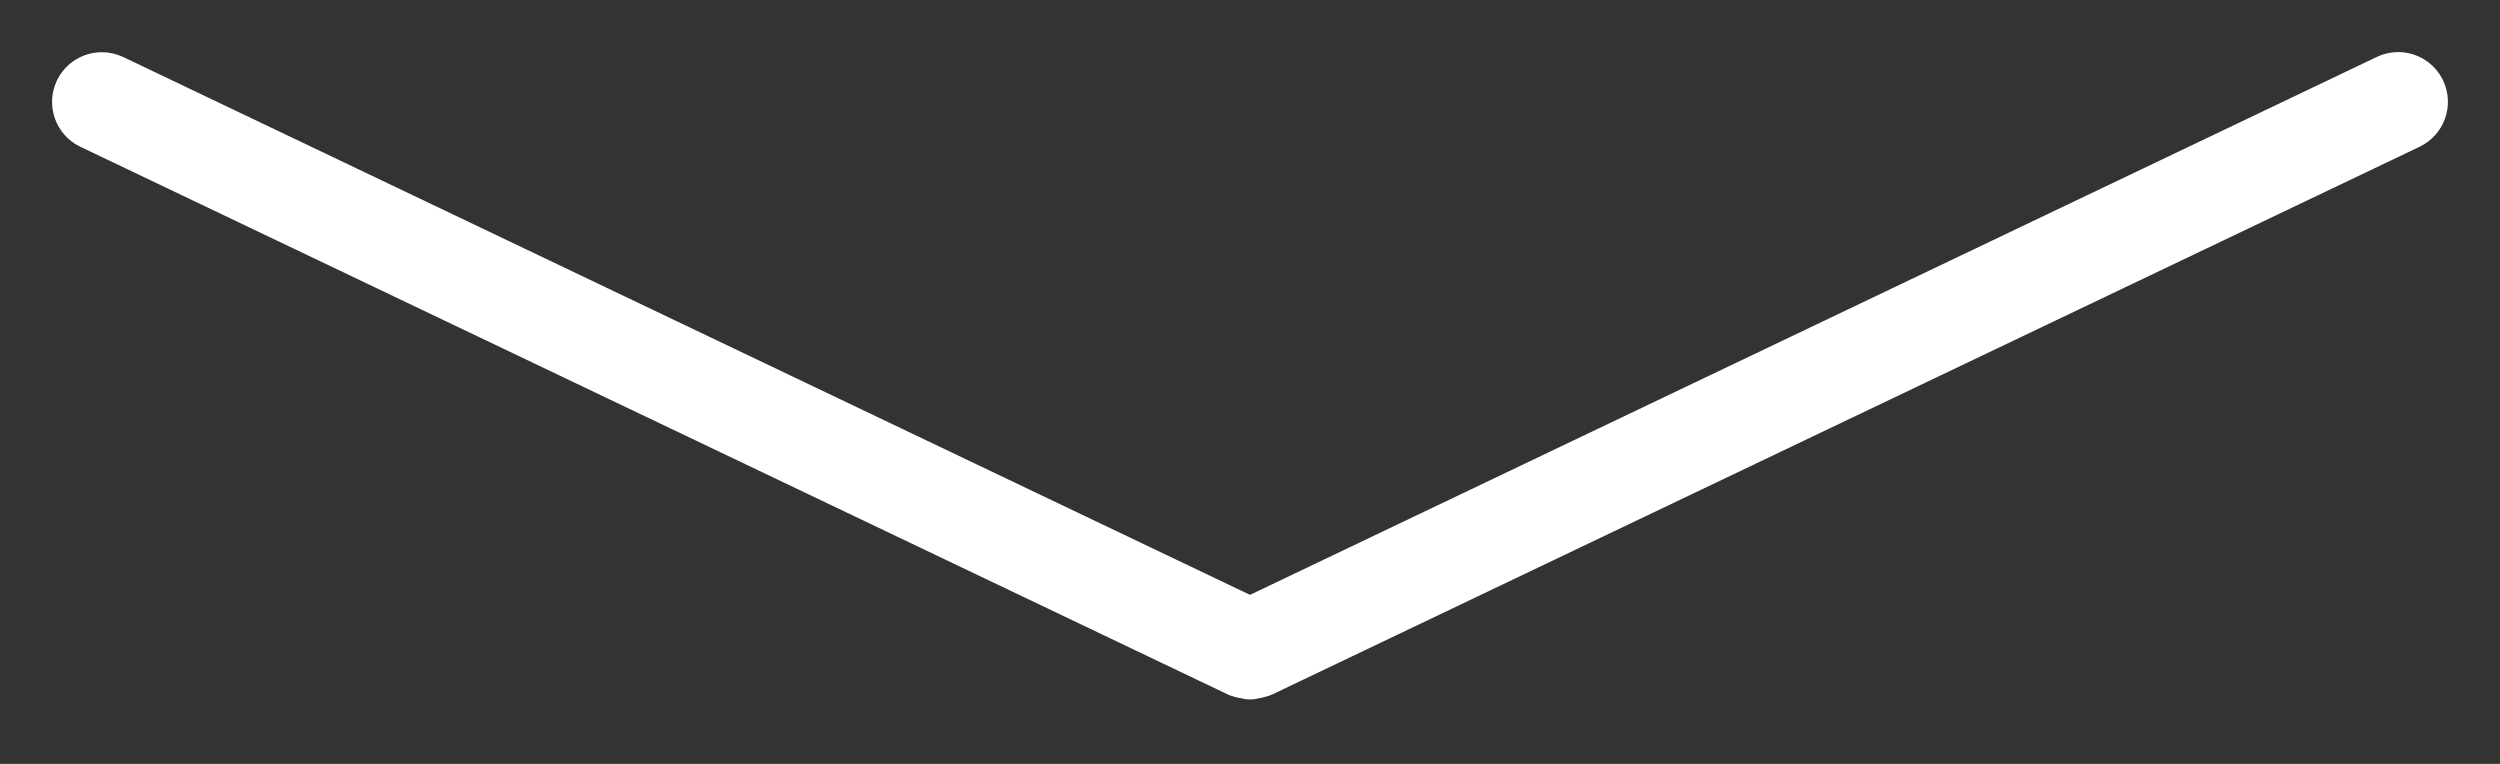 <?xml version="1.0" encoding="UTF-8" standalone="no"?>
<svg width="36px" height="11px" viewBox="0 0 36 11" version="1.1" xmlns="http://www.w3.org/2000/svg" xmlns:xlink="http://www.w3.org/1999/xlink">
    <rect x="0" y="0" width="36" height="11" fill="#333333" stroke="none"/>
    <!-- Generator: sketchtool 3.8.3 (29802) - http://www.bohemiancoding.com/sketch -->
    <title>2CED82DA-4A11-4028-857B-CFF514ECEB97</title>
    <desc>Created with sketchtool.</desc>
    <defs></defs>
    <g id="Page-1" stroke="none" stroke-width="1" fill="none" fill-rule="evenodd">
        <g id="OG---Главная-страница---первый-экран" transform="translate(-793, -714)" stroke="#FFFFFF" stroke-width="0.5" fill="#FFFFFF">
            <path d="M794.265,715.888 L810.8,723.78 C810.807,723.784 810.815,723.783 810.823,723.786 C810.854,723.799 810.886,723.803 810.917,723.809 C810.945,723.814 810.972,723.822 810.999,723.822 C811.028,723.822 811.056,723.814 811.086,723.809 C811.117,723.803 811.149,723.797 811.177,723.786 C811.185,723.783 811.193,723.784 811.201,723.78 L827.734,715.888 C827.967,715.776 828.065,715.499 827.955,715.266 C827.874,715.098 827.708,715 827.533,715 C827.466,715 827.397,715.014 827.333,715.046 L811,722.843 L794.667,715.047 C794.602,715.016 794.534,715.002 794.467,715.002 C794.293,715.002 794.126,715.099 794.045,715.267 C793.935,715.499 794.032,715.777 794.265,715.888 L794.265,715.888 Z" id="Shape"></path>
        </g>
    </g>
</svg>